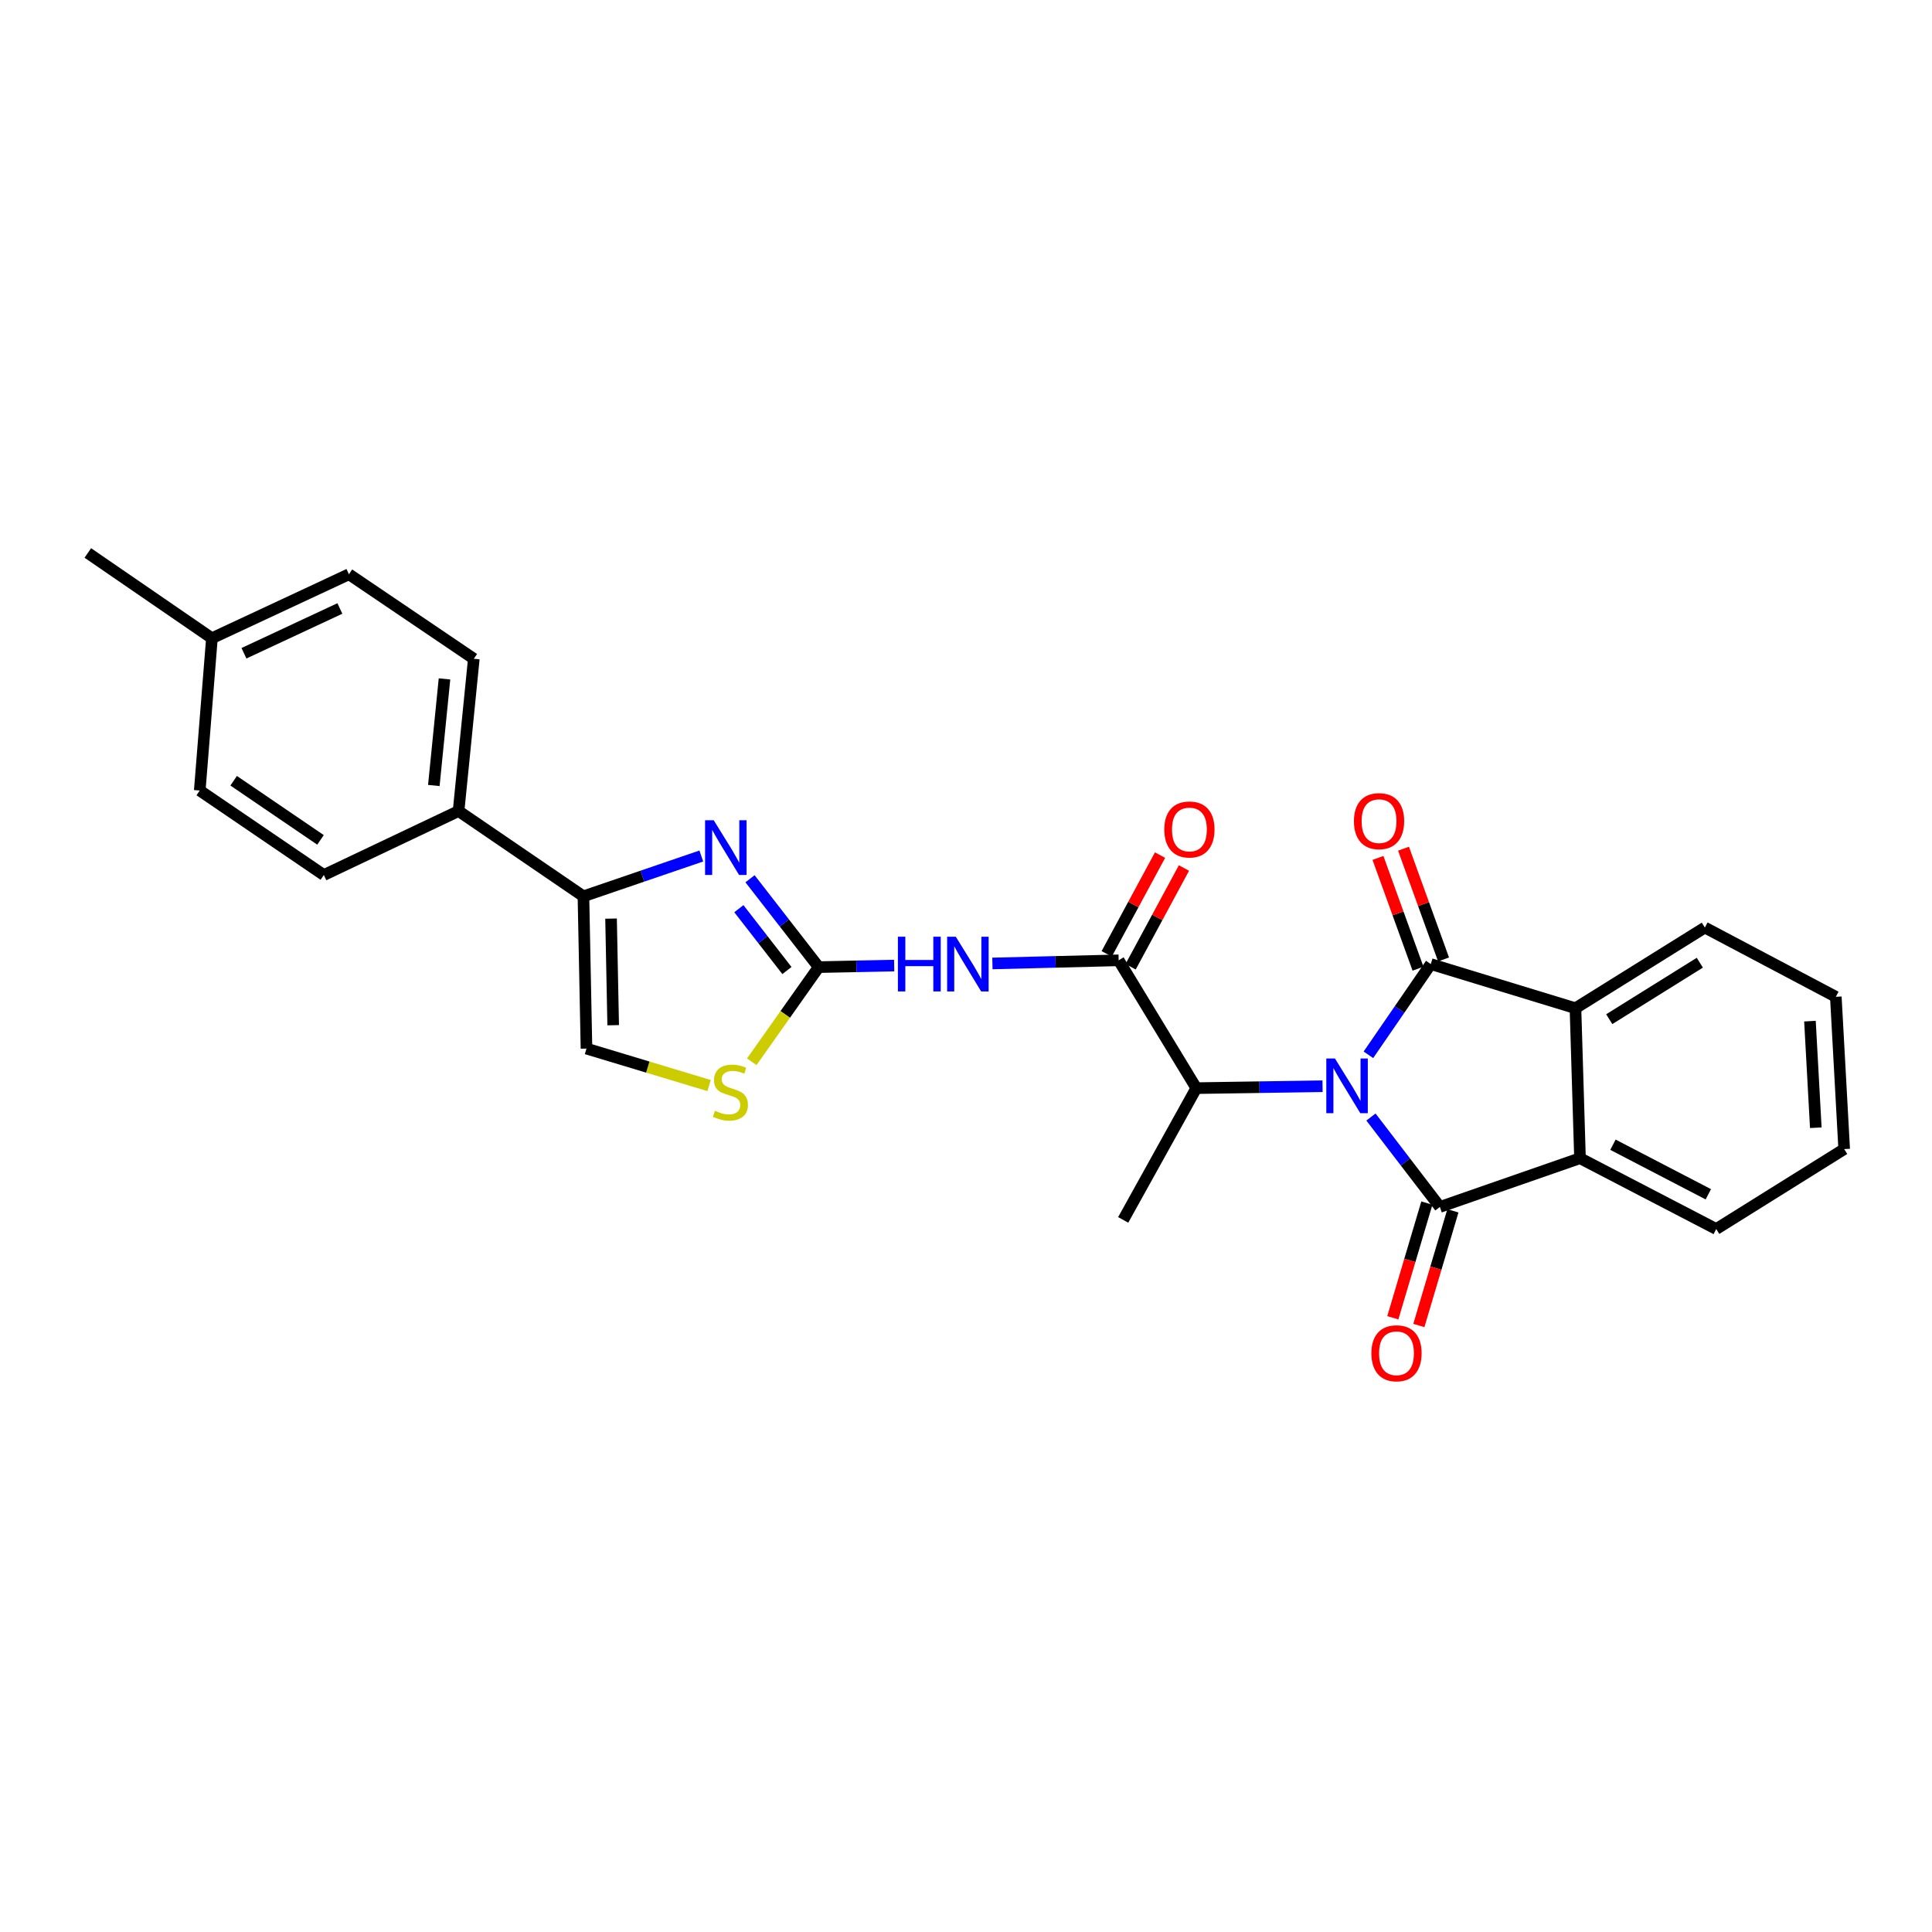 <?xml version='1.0' encoding='iso-8859-1'?>
<svg version='1.1' baseProfile='full'
              xmlns='http://www.w3.org/2000/svg'
                      xmlns:rdkit='http://www.rdkit.org/xml'
                      xmlns:xlink='http://www.w3.org/1999/xlink'
                  xml:space='preserve'
width='1000px' height='1000px' viewBox='0 0 1000 1000'>
<!-- END OF HEADER -->
<rect style='opacity:1.0;fill:#FFFFFF;stroke:none' width='1000' height='1000' x='0' y='0'> </rect>
<path class='bond-0' d='M 709.603,578.172 L 727.442,601.444' style='fill:none;fill-rule:evenodd;stroke:#0000FF;stroke-width:6px;stroke-linecap:butt;stroke-linejoin:miter;stroke-opacity:1' />
<path class='bond-0' d='M 727.442,601.444 L 745.282,624.715' style='fill:none;fill-rule:evenodd;stroke:#000000;stroke-width:6px;stroke-linecap:butt;stroke-linejoin:miter;stroke-opacity:1' />
<path class='bond-1' d='M 708.284,545.965 L 724.428,522.483' style='fill:none;fill-rule:evenodd;stroke:#0000FF;stroke-width:6px;stroke-linecap:butt;stroke-linejoin:miter;stroke-opacity:1' />
<path class='bond-1' d='M 724.428,522.483 L 740.571,499.001' style='fill:none;fill-rule:evenodd;stroke:#000000;stroke-width:6px;stroke-linecap:butt;stroke-linejoin:miter;stroke-opacity:1' />
<path class='bond-9' d='M 684.544,562.23 L 651.876,562.724' style='fill:none;fill-rule:evenodd;stroke:#0000FF;stroke-width:6px;stroke-linecap:butt;stroke-linejoin:miter;stroke-opacity:1' />
<path class='bond-9' d='M 651.876,562.724 L 619.208,563.217' style='fill:none;fill-rule:evenodd;stroke:#000000;stroke-width:6px;stroke-linecap:butt;stroke-linejoin:miter;stroke-opacity:1' />
<path class='bond-5' d='M 745.282,624.715 L 817.801,599.485' style='fill:none;fill-rule:evenodd;stroke:#000000;stroke-width:6px;stroke-linecap:butt;stroke-linejoin:miter;stroke-opacity:1' />
<path class='bond-12' d='M 738.542,622.715 L 729.732,652.394' style='fill:none;fill-rule:evenodd;stroke:#000000;stroke-width:6px;stroke-linecap:butt;stroke-linejoin:miter;stroke-opacity:1' />
<path class='bond-12' d='M 729.732,652.394 L 720.921,682.074' style='fill:none;fill-rule:evenodd;stroke:#FF0000;stroke-width:6px;stroke-linecap:butt;stroke-linejoin:miter;stroke-opacity:1' />
<path class='bond-12' d='M 752.021,626.716 L 743.211,656.396' style='fill:none;fill-rule:evenodd;stroke:#000000;stroke-width:6px;stroke-linecap:butt;stroke-linejoin:miter;stroke-opacity:1' />
<path class='bond-12' d='M 743.211,656.396 L 734.4,686.075' style='fill:none;fill-rule:evenodd;stroke:#FF0000;stroke-width:6px;stroke-linecap:butt;stroke-linejoin:miter;stroke-opacity:1' />
<path class='bond-6' d='M 740.571,499.001 L 815.458,521.857' style='fill:none;fill-rule:evenodd;stroke:#000000;stroke-width:6px;stroke-linecap:butt;stroke-linejoin:miter;stroke-opacity:1' />
<path class='bond-13' d='M 747.183,496.611 L 736.818,467.946' style='fill:none;fill-rule:evenodd;stroke:#000000;stroke-width:6px;stroke-linecap:butt;stroke-linejoin:miter;stroke-opacity:1' />
<path class='bond-13' d='M 736.818,467.946 L 726.454,439.281' style='fill:none;fill-rule:evenodd;stroke:#FF0000;stroke-width:6px;stroke-linecap:butt;stroke-linejoin:miter;stroke-opacity:1' />
<path class='bond-13' d='M 733.96,501.391 L 723.596,472.726' style='fill:none;fill-rule:evenodd;stroke:#000000;stroke-width:6px;stroke-linecap:butt;stroke-linejoin:miter;stroke-opacity:1' />
<path class='bond-13' d='M 723.596,472.726 L 713.232,444.061' style='fill:none;fill-rule:evenodd;stroke:#FF0000;stroke-width:6px;stroke-linecap:butt;stroke-linejoin:miter;stroke-opacity:1' />
<path class='bond-2' d='M 423.746,500.579 L 443.286,500.18' style='fill:none;fill-rule:evenodd;stroke:#000000;stroke-width:6px;stroke-linecap:butt;stroke-linejoin:miter;stroke-opacity:1' />
<path class='bond-2' d='M 443.286,500.18 L 462.825,499.78' style='fill:none;fill-rule:evenodd;stroke:#0000FF;stroke-width:6px;stroke-linecap:butt;stroke-linejoin:miter;stroke-opacity:1' />
<path class='bond-3' d='M 423.746,500.579 L 405.978,477.713' style='fill:none;fill-rule:evenodd;stroke:#000000;stroke-width:6px;stroke-linecap:butt;stroke-linejoin:miter;stroke-opacity:1' />
<path class='bond-3' d='M 405.978,477.713 L 388.209,454.847' style='fill:none;fill-rule:evenodd;stroke:#0000FF;stroke-width:6px;stroke-linecap:butt;stroke-linejoin:miter;stroke-opacity:1' />
<path class='bond-3' d='M 407.314,502.347 L 394.875,486.341' style='fill:none;fill-rule:evenodd;stroke:#000000;stroke-width:6px;stroke-linecap:butt;stroke-linejoin:miter;stroke-opacity:1' />
<path class='bond-3' d='M 394.875,486.341 L 382.437,470.335' style='fill:none;fill-rule:evenodd;stroke:#0000FF;stroke-width:6px;stroke-linecap:butt;stroke-linejoin:miter;stroke-opacity:1' />
<path class='bond-10' d='M 423.746,500.579 L 406.428,525.073' style='fill:none;fill-rule:evenodd;stroke:#000000;stroke-width:6px;stroke-linecap:butt;stroke-linejoin:miter;stroke-opacity:1' />
<path class='bond-10' d='M 406.428,525.073 L 389.109,549.568' style='fill:none;fill-rule:evenodd;stroke:#CCCC00;stroke-width:6px;stroke-linecap:butt;stroke-linejoin:miter;stroke-opacity:1' />
<path class='bond-8' d='M 362.996,443.067 L 332.49,453.498' style='fill:none;fill-rule:evenodd;stroke:#0000FF;stroke-width:6px;stroke-linecap:butt;stroke-linejoin:miter;stroke-opacity:1' />
<path class='bond-8' d='M 332.49,453.498 L 301.984,463.928' style='fill:none;fill-rule:evenodd;stroke:#000000;stroke-width:6px;stroke-linecap:butt;stroke-linejoin:miter;stroke-opacity:1' />
<path class='bond-4' d='M 513.668,498.685 L 546.343,497.87' style='fill:none;fill-rule:evenodd;stroke:#0000FF;stroke-width:6px;stroke-linecap:butt;stroke-linejoin:miter;stroke-opacity:1' />
<path class='bond-4' d='M 546.343,497.87 L 579.019,497.056' style='fill:none;fill-rule:evenodd;stroke:#000000;stroke-width:6px;stroke-linecap:butt;stroke-linejoin:miter;stroke-opacity:1' />
<path class='bond-22' d='M 817.801,599.485 L 888.322,636.136' style='fill:none;fill-rule:evenodd;stroke:#000000;stroke-width:6px;stroke-linecap:butt;stroke-linejoin:miter;stroke-opacity:1' />
<path class='bond-22' d='M 834.863,592.507 L 884.227,618.162' style='fill:none;fill-rule:evenodd;stroke:#000000;stroke-width:6px;stroke-linecap:butt;stroke-linejoin:miter;stroke-opacity:1' />
<path class='bond-27' d='M 817.801,599.485 L 815.458,521.857' style='fill:none;fill-rule:evenodd;stroke:#000000;stroke-width:6px;stroke-linecap:butt;stroke-linejoin:miter;stroke-opacity:1' />
<path class='bond-21' d='M 815.458,521.857 L 882.432,480.098' style='fill:none;fill-rule:evenodd;stroke:#000000;stroke-width:6px;stroke-linecap:butt;stroke-linejoin:miter;stroke-opacity:1' />
<path class='bond-21' d='M 832.943,527.524 L 879.825,498.293' style='fill:none;fill-rule:evenodd;stroke:#000000;stroke-width:6px;stroke-linecap:butt;stroke-linejoin:miter;stroke-opacity:1' />
<path class='bond-7' d='M 579.019,497.056 L 619.208,563.217' style='fill:none;fill-rule:evenodd;stroke:#000000;stroke-width:6px;stroke-linecap:butt;stroke-linejoin:miter;stroke-opacity:1' />
<path class='bond-15' d='M 585.204,500.397 L 599.008,474.839' style='fill:none;fill-rule:evenodd;stroke:#000000;stroke-width:6px;stroke-linecap:butt;stroke-linejoin:miter;stroke-opacity:1' />
<path class='bond-15' d='M 599.008,474.839 L 612.811,449.281' style='fill:none;fill-rule:evenodd;stroke:#FF0000;stroke-width:6px;stroke-linecap:butt;stroke-linejoin:miter;stroke-opacity:1' />
<path class='bond-15' d='M 572.833,493.715 L 586.637,468.157' style='fill:none;fill-rule:evenodd;stroke:#000000;stroke-width:6px;stroke-linecap:butt;stroke-linejoin:miter;stroke-opacity:1' />
<path class='bond-15' d='M 586.637,468.157 L 600.44,442.6' style='fill:none;fill-rule:evenodd;stroke:#FF0000;stroke-width:6px;stroke-linecap:butt;stroke-linejoin:miter;stroke-opacity:1' />
<path class='bond-14' d='M 301.984,463.928 L 237.354,419.795' style='fill:none;fill-rule:evenodd;stroke:#000000;stroke-width:6px;stroke-linecap:butt;stroke-linejoin:miter;stroke-opacity:1' />
<path class='bond-29' d='M 301.984,463.928 L 303.562,542.752' style='fill:none;fill-rule:evenodd;stroke:#000000;stroke-width:6px;stroke-linecap:butt;stroke-linejoin:miter;stroke-opacity:1' />
<path class='bond-29' d='M 316.279,475.47 L 317.383,530.647' style='fill:none;fill-rule:evenodd;stroke:#000000;stroke-width:6px;stroke-linecap:butt;stroke-linejoin:miter;stroke-opacity:1' />
<path class='bond-23' d='M 619.208,563.217 L 581.362,631.418' style='fill:none;fill-rule:evenodd;stroke:#000000;stroke-width:6px;stroke-linecap:butt;stroke-linejoin:miter;stroke-opacity:1' />
<path class='bond-11' d='M 367.025,561.885 L 335.294,552.319' style='fill:none;fill-rule:evenodd;stroke:#CCCC00;stroke-width:6px;stroke-linecap:butt;stroke-linejoin:miter;stroke-opacity:1' />
<path class='bond-11' d='M 335.294,552.319 L 303.562,542.752' style='fill:none;fill-rule:evenodd;stroke:#000000;stroke-width:6px;stroke-linecap:butt;stroke-linejoin:miter;stroke-opacity:1' />
<path class='bond-16' d='M 237.354,419.795 L 245.243,340.979' style='fill:none;fill-rule:evenodd;stroke:#000000;stroke-width:6px;stroke-linecap:butt;stroke-linejoin:miter;stroke-opacity:1' />
<path class='bond-16' d='M 224.547,406.572 L 230.07,351.401' style='fill:none;fill-rule:evenodd;stroke:#000000;stroke-width:6px;stroke-linecap:butt;stroke-linejoin:miter;stroke-opacity:1' />
<path class='bond-17' d='M 237.354,419.795 L 167.615,452.907' style='fill:none;fill-rule:evenodd;stroke:#000000;stroke-width:6px;stroke-linecap:butt;stroke-linejoin:miter;stroke-opacity:1' />
<path class='bond-19' d='M 245.243,340.979 L 180.613,297.236' style='fill:none;fill-rule:evenodd;stroke:#000000;stroke-width:6px;stroke-linecap:butt;stroke-linejoin:miter;stroke-opacity:1' />
<path class='bond-18' d='M 167.615,452.907 L 103.391,409.171' style='fill:none;fill-rule:evenodd;stroke:#000000;stroke-width:6px;stroke-linecap:butt;stroke-linejoin:miter;stroke-opacity:1' />
<path class='bond-18' d='M 165.895,434.725 L 120.938,404.11' style='fill:none;fill-rule:evenodd;stroke:#000000;stroke-width:6px;stroke-linecap:butt;stroke-linejoin:miter;stroke-opacity:1' />
<path class='bond-20' d='M 103.391,409.171 L 109.687,330.348' style='fill:none;fill-rule:evenodd;stroke:#000000;stroke-width:6px;stroke-linecap:butt;stroke-linejoin:miter;stroke-opacity:1' />
<path class='bond-30' d='M 180.613,297.236 L 109.687,330.348' style='fill:none;fill-rule:evenodd;stroke:#000000;stroke-width:6px;stroke-linecap:butt;stroke-linejoin:miter;stroke-opacity:1' />
<path class='bond-30' d='M 175.922,314.943 L 126.273,338.121' style='fill:none;fill-rule:evenodd;stroke:#000000;stroke-width:6px;stroke-linecap:butt;stroke-linejoin:miter;stroke-opacity:1' />
<path class='bond-24' d='M 109.687,330.348 L 45.455,286.214' style='fill:none;fill-rule:evenodd;stroke:#000000;stroke-width:6px;stroke-linecap:butt;stroke-linejoin:miter;stroke-opacity:1' />
<path class='bond-25' d='M 882.432,480.098 L 950.218,515.944' style='fill:none;fill-rule:evenodd;stroke:#000000;stroke-width:6px;stroke-linecap:butt;stroke-linejoin:miter;stroke-opacity:1' />
<path class='bond-26' d='M 888.322,636.136 L 954.545,594.767' style='fill:none;fill-rule:evenodd;stroke:#000000;stroke-width:6px;stroke-linecap:butt;stroke-linejoin:miter;stroke-opacity:1' />
<path class='bond-28' d='M 950.218,515.944 L 954.545,594.767' style='fill:none;fill-rule:evenodd;stroke:#000000;stroke-width:6px;stroke-linecap:butt;stroke-linejoin:miter;stroke-opacity:1' />
<path class='bond-28' d='M 936.828,528.538 L 939.857,583.714' style='fill:none;fill-rule:evenodd;stroke:#000000;stroke-width:6px;stroke-linecap:butt;stroke-linejoin:miter;stroke-opacity:1' />
<path  class='atom-0' d='M 690.974 547.878
L 700.254 562.878
Q 701.174 564.358, 702.654 567.038
Q 704.134 569.718, 704.214 569.878
L 704.214 547.878
L 707.974 547.878
L 707.974 576.198
L 704.094 576.198
L 694.134 559.798
Q 692.974 557.878, 691.734 555.678
Q 690.534 553.478, 690.174 552.798
L 690.174 576.198
L 686.494 576.198
L 686.494 547.878
L 690.974 547.878
' fill='#0000FF'/>
<path  class='atom-4' d='M 369.424 424.569
L 378.704 439.569
Q 379.624 441.049, 381.104 443.729
Q 382.584 446.409, 382.664 446.569
L 382.664 424.569
L 386.424 424.569
L 386.424 452.889
L 382.544 452.889
L 372.584 436.489
Q 371.424 434.569, 370.184 432.369
Q 368.984 430.169, 368.624 429.489
L 368.624 452.889
L 364.944 452.889
L 364.944 424.569
L 369.424 424.569
' fill='#0000FF'/>
<path  class='atom-5' d='M 464.756 484.841
L 468.596 484.841
L 468.596 496.881
L 483.076 496.881
L 483.076 484.841
L 486.916 484.841
L 486.916 513.161
L 483.076 513.161
L 483.076 500.081
L 468.596 500.081
L 468.596 513.161
L 464.756 513.161
L 464.756 484.841
' fill='#0000FF'/>
<path  class='atom-5' d='M 494.716 484.841
L 503.996 499.841
Q 504.916 501.321, 506.396 504.001
Q 507.876 506.681, 507.956 506.841
L 507.956 484.841
L 511.716 484.841
L 511.716 513.161
L 507.836 513.161
L 497.876 496.761
Q 496.716 494.841, 495.476 492.641
Q 494.276 490.441, 493.916 489.761
L 493.916 513.161
L 490.236 513.161
L 490.236 484.841
L 494.716 484.841
' fill='#0000FF'/>
<path  class='atom-11' d='M 370.05 574.929
Q 370.37 575.049, 371.69 575.609
Q 373.01 576.169, 374.45 576.529
Q 375.93 576.849, 377.37 576.849
Q 380.05 576.849, 381.61 575.569
Q 383.17 574.249, 383.17 571.969
Q 383.17 570.409, 382.37 569.449
Q 381.61 568.489, 380.41 567.969
Q 379.21 567.449, 377.21 566.849
Q 374.69 566.089, 373.17 565.369
Q 371.69 564.649, 370.61 563.129
Q 369.57 561.609, 369.57 559.049
Q 369.57 555.489, 371.97 553.289
Q 374.41 551.089, 379.21 551.089
Q 382.49 551.089, 386.21 552.649
L 385.29 555.729
Q 381.89 554.329, 379.33 554.329
Q 376.57 554.329, 375.05 555.489
Q 373.53 556.609, 373.57 558.569
Q 373.57 560.089, 374.33 561.009
Q 375.13 561.929, 376.25 562.449
Q 377.41 562.969, 379.33 563.569
Q 381.89 564.369, 383.41 565.169
Q 384.93 565.969, 386.01 567.609
Q 387.13 569.209, 387.13 571.969
Q 387.13 575.889, 384.49 578.009
Q 381.89 580.089, 377.53 580.089
Q 375.01 580.089, 373.09 579.529
Q 371.21 579.009, 368.97 578.089
L 370.05 574.929
' fill='#CCCC00'/>
<path  class='atom-13' d='M 709.824 700.448
Q 709.824 693.648, 713.184 689.848
Q 716.544 686.048, 722.824 686.048
Q 729.104 686.048, 732.464 689.848
Q 735.824 693.648, 735.824 700.448
Q 735.824 707.328, 732.424 711.248
Q 729.024 715.128, 722.824 715.128
Q 716.584 715.128, 713.184 711.248
Q 709.824 707.368, 709.824 700.448
M 722.824 711.928
Q 727.144 711.928, 729.464 709.048
Q 731.824 706.128, 731.824 700.448
Q 731.824 694.888, 729.464 692.088
Q 727.144 689.248, 722.824 689.248
Q 718.504 689.248, 716.144 692.048
Q 713.824 694.848, 713.824 700.448
Q 713.824 706.168, 716.144 709.048
Q 718.504 711.928, 722.824 711.928
' fill='#FF0000'/>
<path  class='atom-14' d='M 700.794 425.022
Q 700.794 418.222, 704.154 414.422
Q 707.514 410.622, 713.794 410.622
Q 720.074 410.622, 723.434 414.422
Q 726.794 418.222, 726.794 425.022
Q 726.794 431.902, 723.394 435.822
Q 719.994 439.702, 713.794 439.702
Q 707.554 439.702, 704.154 435.822
Q 700.794 431.942, 700.794 425.022
M 713.794 436.502
Q 718.114 436.502, 720.434 433.622
Q 722.794 430.702, 722.794 425.022
Q 722.794 419.462, 720.434 416.662
Q 718.114 413.822, 713.794 413.822
Q 709.474 413.822, 707.114 416.622
Q 704.794 419.422, 704.794 425.022
Q 704.794 430.742, 707.114 433.622
Q 709.474 436.502, 713.794 436.502
' fill='#FF0000'/>
<path  class='atom-16' d='M 602.638 429.334
Q 602.638 422.534, 605.998 418.734
Q 609.358 414.934, 615.638 414.934
Q 621.918 414.934, 625.278 418.734
Q 628.638 422.534, 628.638 429.334
Q 628.638 436.214, 625.238 440.134
Q 621.838 444.014, 615.638 444.014
Q 609.398 444.014, 605.998 440.134
Q 602.638 436.254, 602.638 429.334
M 615.638 440.814
Q 619.958 440.814, 622.278 437.934
Q 624.638 435.014, 624.638 429.334
Q 624.638 423.774, 622.278 420.974
Q 619.958 418.134, 615.638 418.134
Q 611.318 418.134, 608.958 420.934
Q 606.638 423.734, 606.638 429.334
Q 606.638 435.054, 608.958 437.934
Q 611.318 440.814, 615.638 440.814
' fill='#FF0000'/>
</svg>
